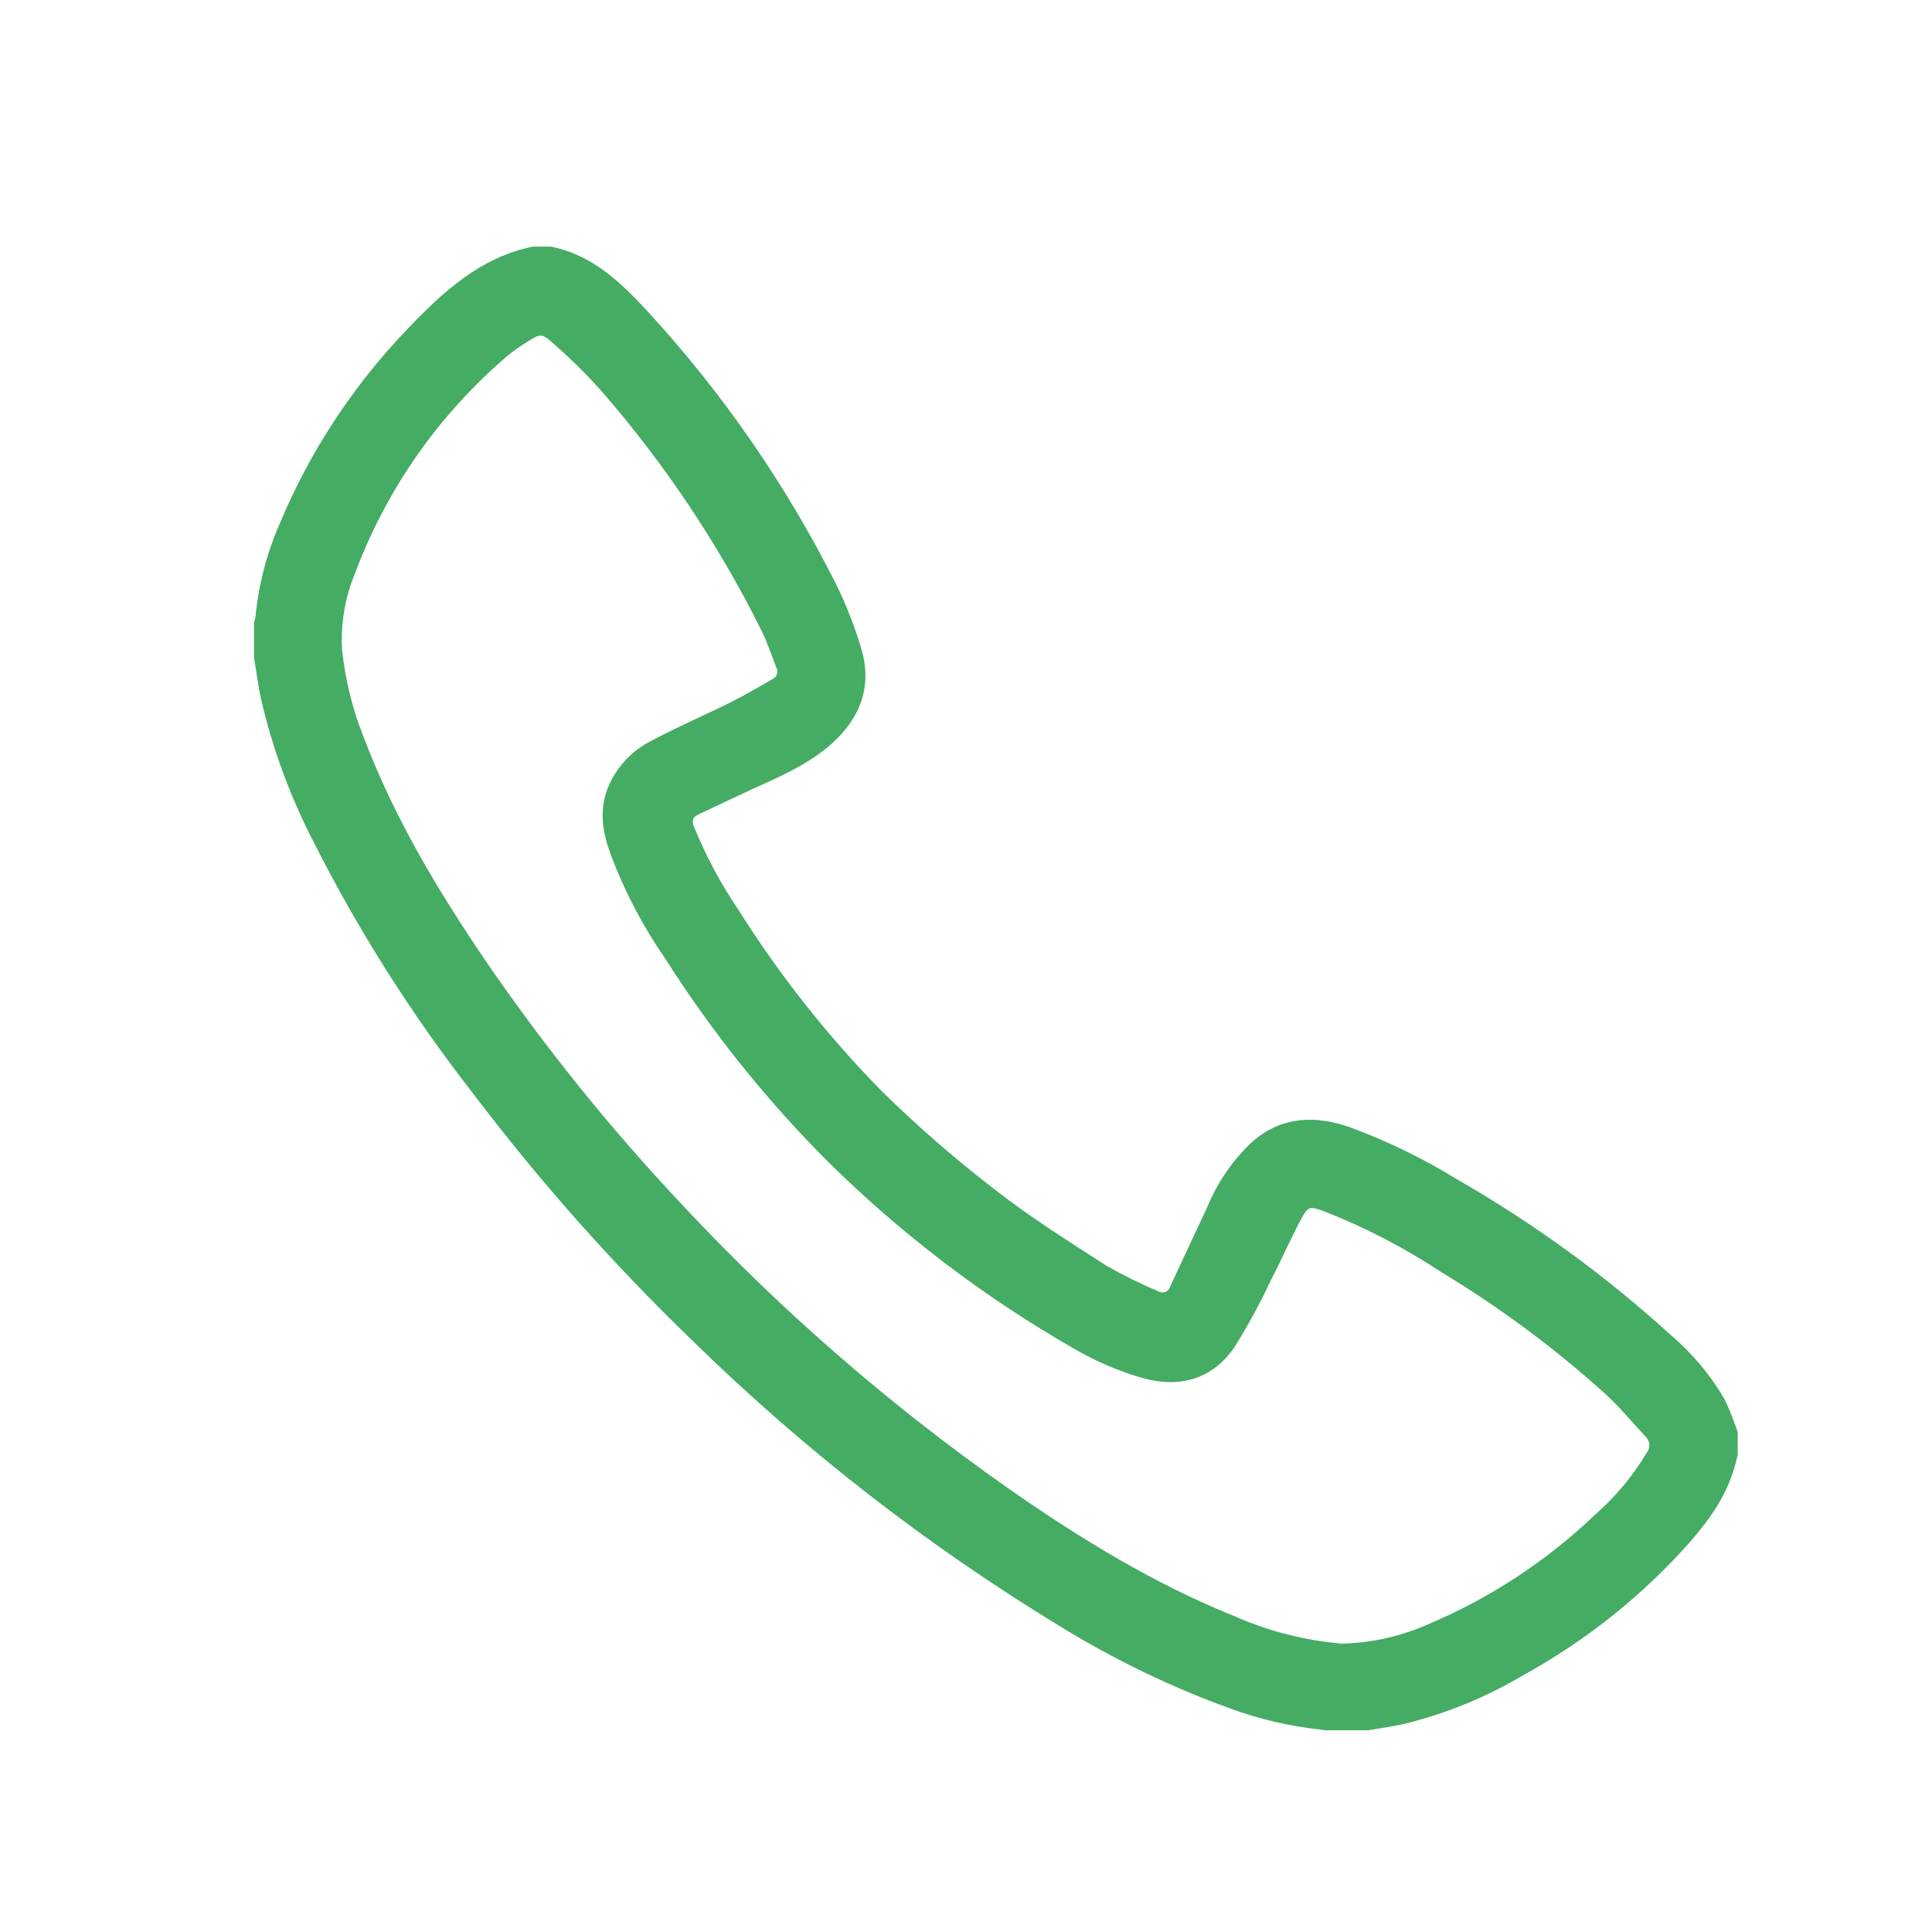 <svg xmlns="http://www.w3.org/2000/svg" xmlns:xlink="http://www.w3.org/1999/xlink" width="1366" zoomAndPan="magnify" viewBox="0 0 1024.08 1020.75" height="1361" preserveAspectRatio="xMidYMid meet" version="1.0"><defs><clipPath id="e01e48689d"><path d="M 134.473 130.785 L 921.266 130.785 L 921.266 917.578 L 134.473 917.578 Z M 134.473 130.785 " clip-rule="nonzero"/></clipPath></defs><g clip-path="url(#e01e48689d)"><path fill="#45ac63" d="M 291.902 130.785 C 314.004 135.109 329.398 150.117 343.801 165.773 C 363.551 187.309 381.723 210.102 398.324 234.145 C 414.922 258.191 429.793 283.262 442.93 309.363 C 448.355 320.316 452.824 331.648 456.336 343.355 C 462.523 363.34 456.336 380.293 441.156 394.09 C 428.57 405.375 413.262 411.906 398.297 418.656 C 389.039 422.98 379.914 427.305 370.66 431.629 C 367.199 433.188 366.336 435.09 367.934 438.766 C 374.227 454.156 382.039 468.73 391.375 482.492 C 413.293 517.312 438.668 549.406 467.496 578.766 C 486.617 597.52 506.801 615.051 528.047 631.355 C 546.688 645.887 566.969 658.605 586.777 671.363 C 595.504 676.309 604.484 680.734 613.723 684.641 C 614.004 684.832 614.305 684.988 614.621 685.105 C 614.938 685.227 615.266 685.309 615.602 685.352 C 615.941 685.395 616.277 685.398 616.613 685.363 C 616.953 685.328 617.281 685.254 617.602 685.137 C 617.922 685.023 618.223 684.875 618.508 684.691 C 618.793 684.504 619.055 684.289 619.289 684.043 C 619.523 683.797 619.723 683.527 619.895 683.234 C 620.066 682.941 620.199 682.629 620.297 682.305 C 626.812 668.207 633.387 654.121 640.02 640.051 C 642.73 633.422 646.125 627.164 650.203 621.277 C 654.277 615.391 658.945 610.016 664.195 605.148 C 679.68 591.957 697.066 591.352 715.445 597.707 C 735.312 605.004 754.254 614.203 772.277 625.301 C 813.207 648.781 851.125 676.406 886.023 708.168 C 897.297 717.828 906.695 729.059 914.223 741.859 C 917.094 747.91 919.559 754.125 921.617 760.5 L 921.617 770.102 C 921.141 772.047 920.621 773.992 920.148 775.941 C 916.082 792.07 906.781 805.219 896.145 817.504 C 883.523 831.75 869.781 844.816 854.918 856.707 C 840.055 868.594 824.285 879.125 807.609 888.305 C 787.715 900.129 766.523 908.777 744.035 914.254 C 736.812 915.852 729.504 916.805 722.191 918.059 L 703.855 918.059 C 702.895 917.719 701.914 917.457 700.914 917.281 C 683.922 915.512 667.414 911.664 651.395 905.734 C 620.371 894.426 590.789 880.137 562.645 862.871 C 527.215 841.352 493.129 817.879 460.391 792.453 C 427.648 767.023 396.473 739.809 366.852 710.805 C 324.66 670.07 285.852 626.328 250.426 579.586 C 218.16 538.148 190.164 494.004 166.434 447.156 C 153.77 422.773 144.344 397.199 138.148 370.43 C 136.594 363.207 135.684 355.684 134.473 348.547 L 134.473 330.207 C 134.812 329.25 135.074 328.27 135.25 327.27 C 136.879 310.223 141.102 293.844 147.922 278.137 C 155.973 258.805 165.746 240.391 177.242 222.887 C 188.738 205.387 201.758 189.102 216.301 174.035 C 234.898 154.57 254.578 136.449 282.301 130.785 Z M 711.422 871.609 C 719.418 871.406 727.312 870.418 735.109 868.641 C 742.906 866.863 750.453 864.336 757.742 861.055 C 773.996 854.156 789.5 845.852 804.25 836.152 C 819.004 826.449 832.766 815.504 845.539 803.316 C 856.469 793.742 865.652 782.711 873.09 770.23 C 873.324 769.934 873.527 769.613 873.699 769.277 C 873.875 768.941 874.016 768.594 874.125 768.23 C 874.234 767.867 874.312 767.5 874.355 767.125 C 874.398 766.746 874.406 766.371 874.383 765.992 C 874.355 765.617 874.297 765.242 874.203 764.879 C 874.109 764.512 873.984 764.156 873.824 763.812 C 873.668 763.469 873.477 763.141 873.262 762.832 C 873.043 762.523 872.801 762.234 872.527 761.969 C 865.348 754.316 858.73 746.141 850.902 739.047 C 824.023 714.781 795.074 693.301 764.059 674.605 C 744.461 661.625 723.715 650.855 701.82 642.297 C 694.34 639.574 693.434 639.574 689.668 646.625 C 684.047 657.09 679.289 668.25 673.84 678.629 C 668.109 690.859 661.68 702.707 654.551 714.18 C 643.047 731.09 625.918 736.238 606.195 730.918 C 592.984 727.137 580.457 721.762 568.613 714.785 C 545.098 701.27 522.539 686.305 500.941 669.898 C 479.344 653.488 458.883 635.77 439.555 616.738 C 406.641 583.883 377.691 547.844 352.711 508.613 C 340.809 491.41 331.148 473.031 323.734 453.469 C 319.41 441.793 317.289 429.941 322.133 417.746 C 323.219 415.074 324.535 412.52 326.082 410.082 C 327.629 407.648 329.379 405.371 331.34 403.25 C 333.297 401.129 335.426 399.203 337.73 397.469 C 340.035 395.73 342.477 394.215 345.055 392.922 C 358.723 385.566 373.082 379.469 386.965 372.551 C 394.836 368.656 402.145 364.332 409.586 360.008 C 409.844 359.879 410.09 359.727 410.32 359.551 C 410.551 359.371 410.758 359.172 410.949 358.953 C 411.141 358.734 411.305 358.496 411.445 358.242 C 411.59 357.992 411.703 357.727 411.793 357.449 C 411.883 357.172 411.941 356.891 411.973 356.602 C 412.008 356.312 412.008 356.023 411.984 355.734 C 411.957 355.445 411.902 355.16 411.816 354.883 C 411.734 354.605 411.625 354.34 411.488 354.082 C 408.891 347.465 406.688 340.633 403.527 334.273 C 392.164 311.457 379.406 289.449 365.25 268.254 C 351.094 247.055 335.652 226.836 318.934 207.598 C 311.062 198.781 302.688 190.477 293.805 182.684 C 286.973 176.457 286.496 176.715 278.797 181.645 C 275.191 183.832 271.773 186.285 268.547 189 C 259.523 196.719 251.02 204.98 243.043 213.781 C 235.066 222.578 227.676 231.848 220.871 241.582 C 214.066 251.32 207.906 261.445 202.387 271.961 C 196.867 282.48 192.035 293.301 187.887 304.434 C 185.285 310.781 183.422 317.336 182.289 324.102 C 181.156 330.867 180.789 337.676 181.184 344.523 C 182.887 360.676 186.766 376.289 192.816 391.363 C 209.035 434.094 232.391 472.977 257.992 510.516 C 289.391 556.227 324.121 599.246 362.184 639.574 C 388.266 667.469 415.723 693.938 444.555 718.98 C 473.387 744.027 503.438 767.512 534.707 789.434 C 572.461 815.816 611.648 839.82 654.551 857.121 C 663.57 861.094 672.855 864.297 682.406 866.73 C 691.957 869.16 701.645 870.789 711.469 871.609 Z M 711.422 871.609 " fill-opacity="1" fill-rule="nonzero"/></g></svg>